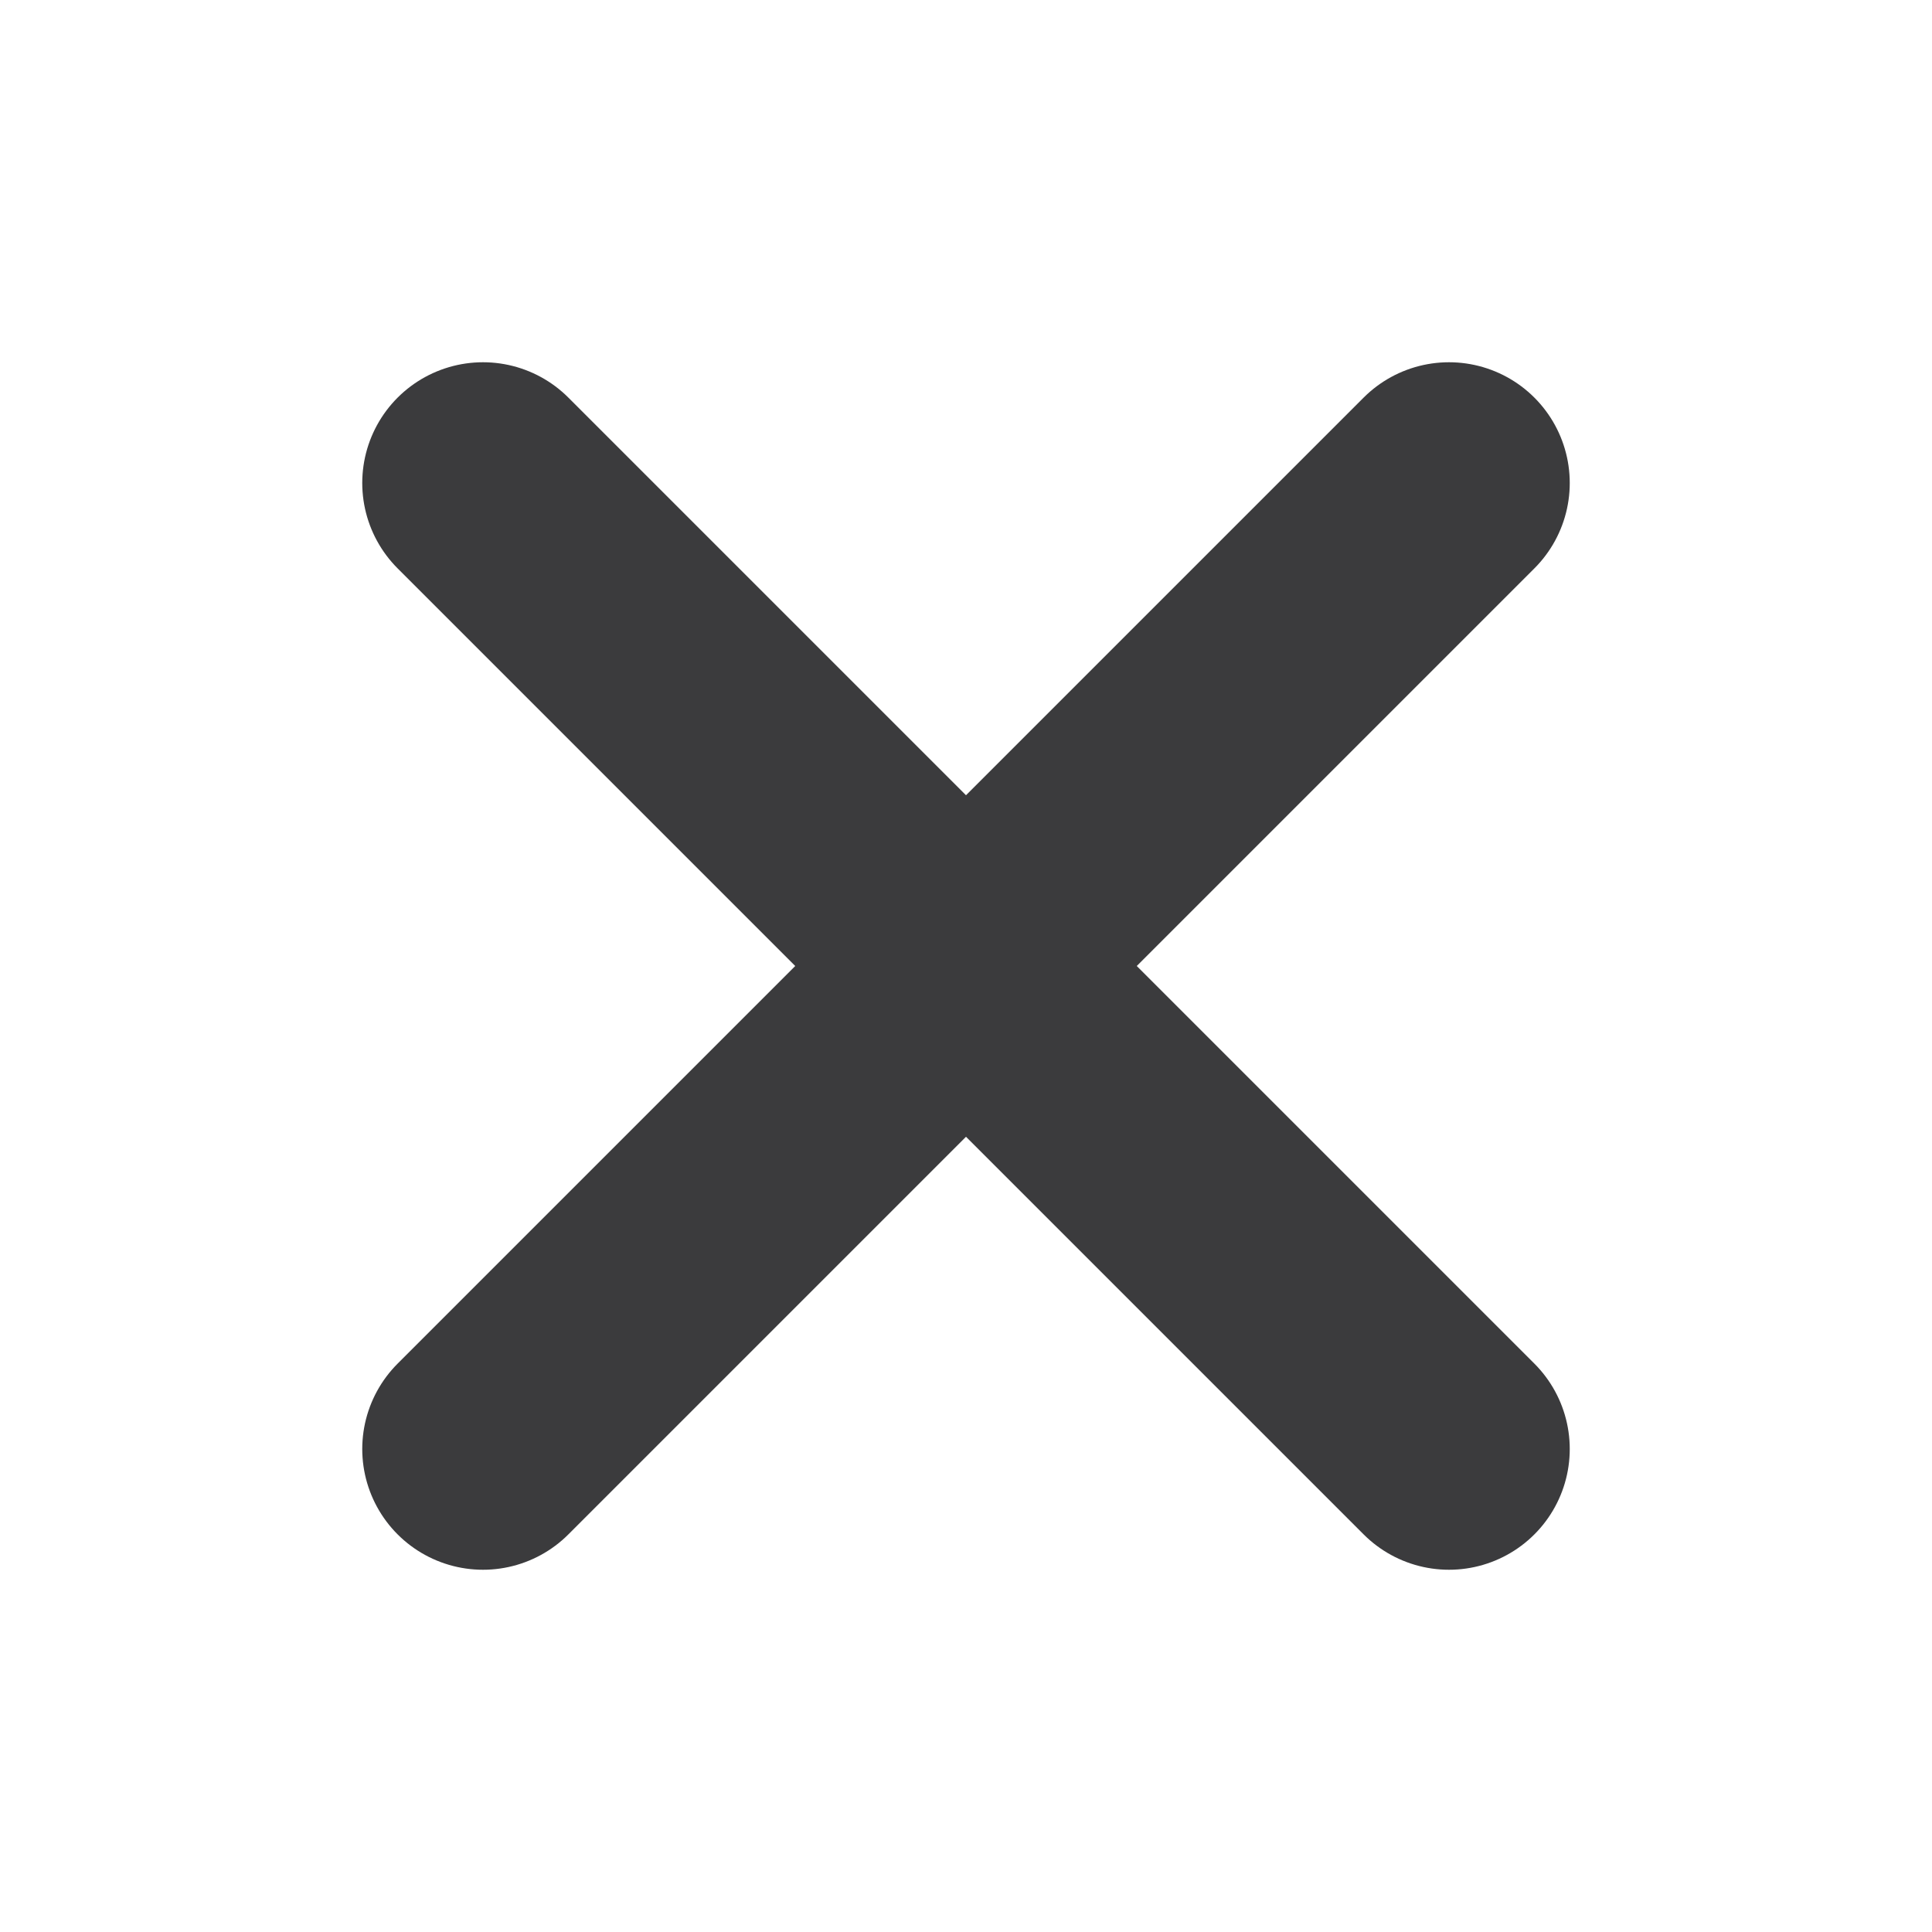 <svg width="16" height="16" viewBox="0 0 16 16" fill="none" xmlns="http://www.w3.org/2000/svg">
<path d="M4 4L12 12M4 12L12 4" stroke="#3B3B3D" stroke-width="2" stroke-linecap="round" stroke-linejoin="round"/>
</svg>
